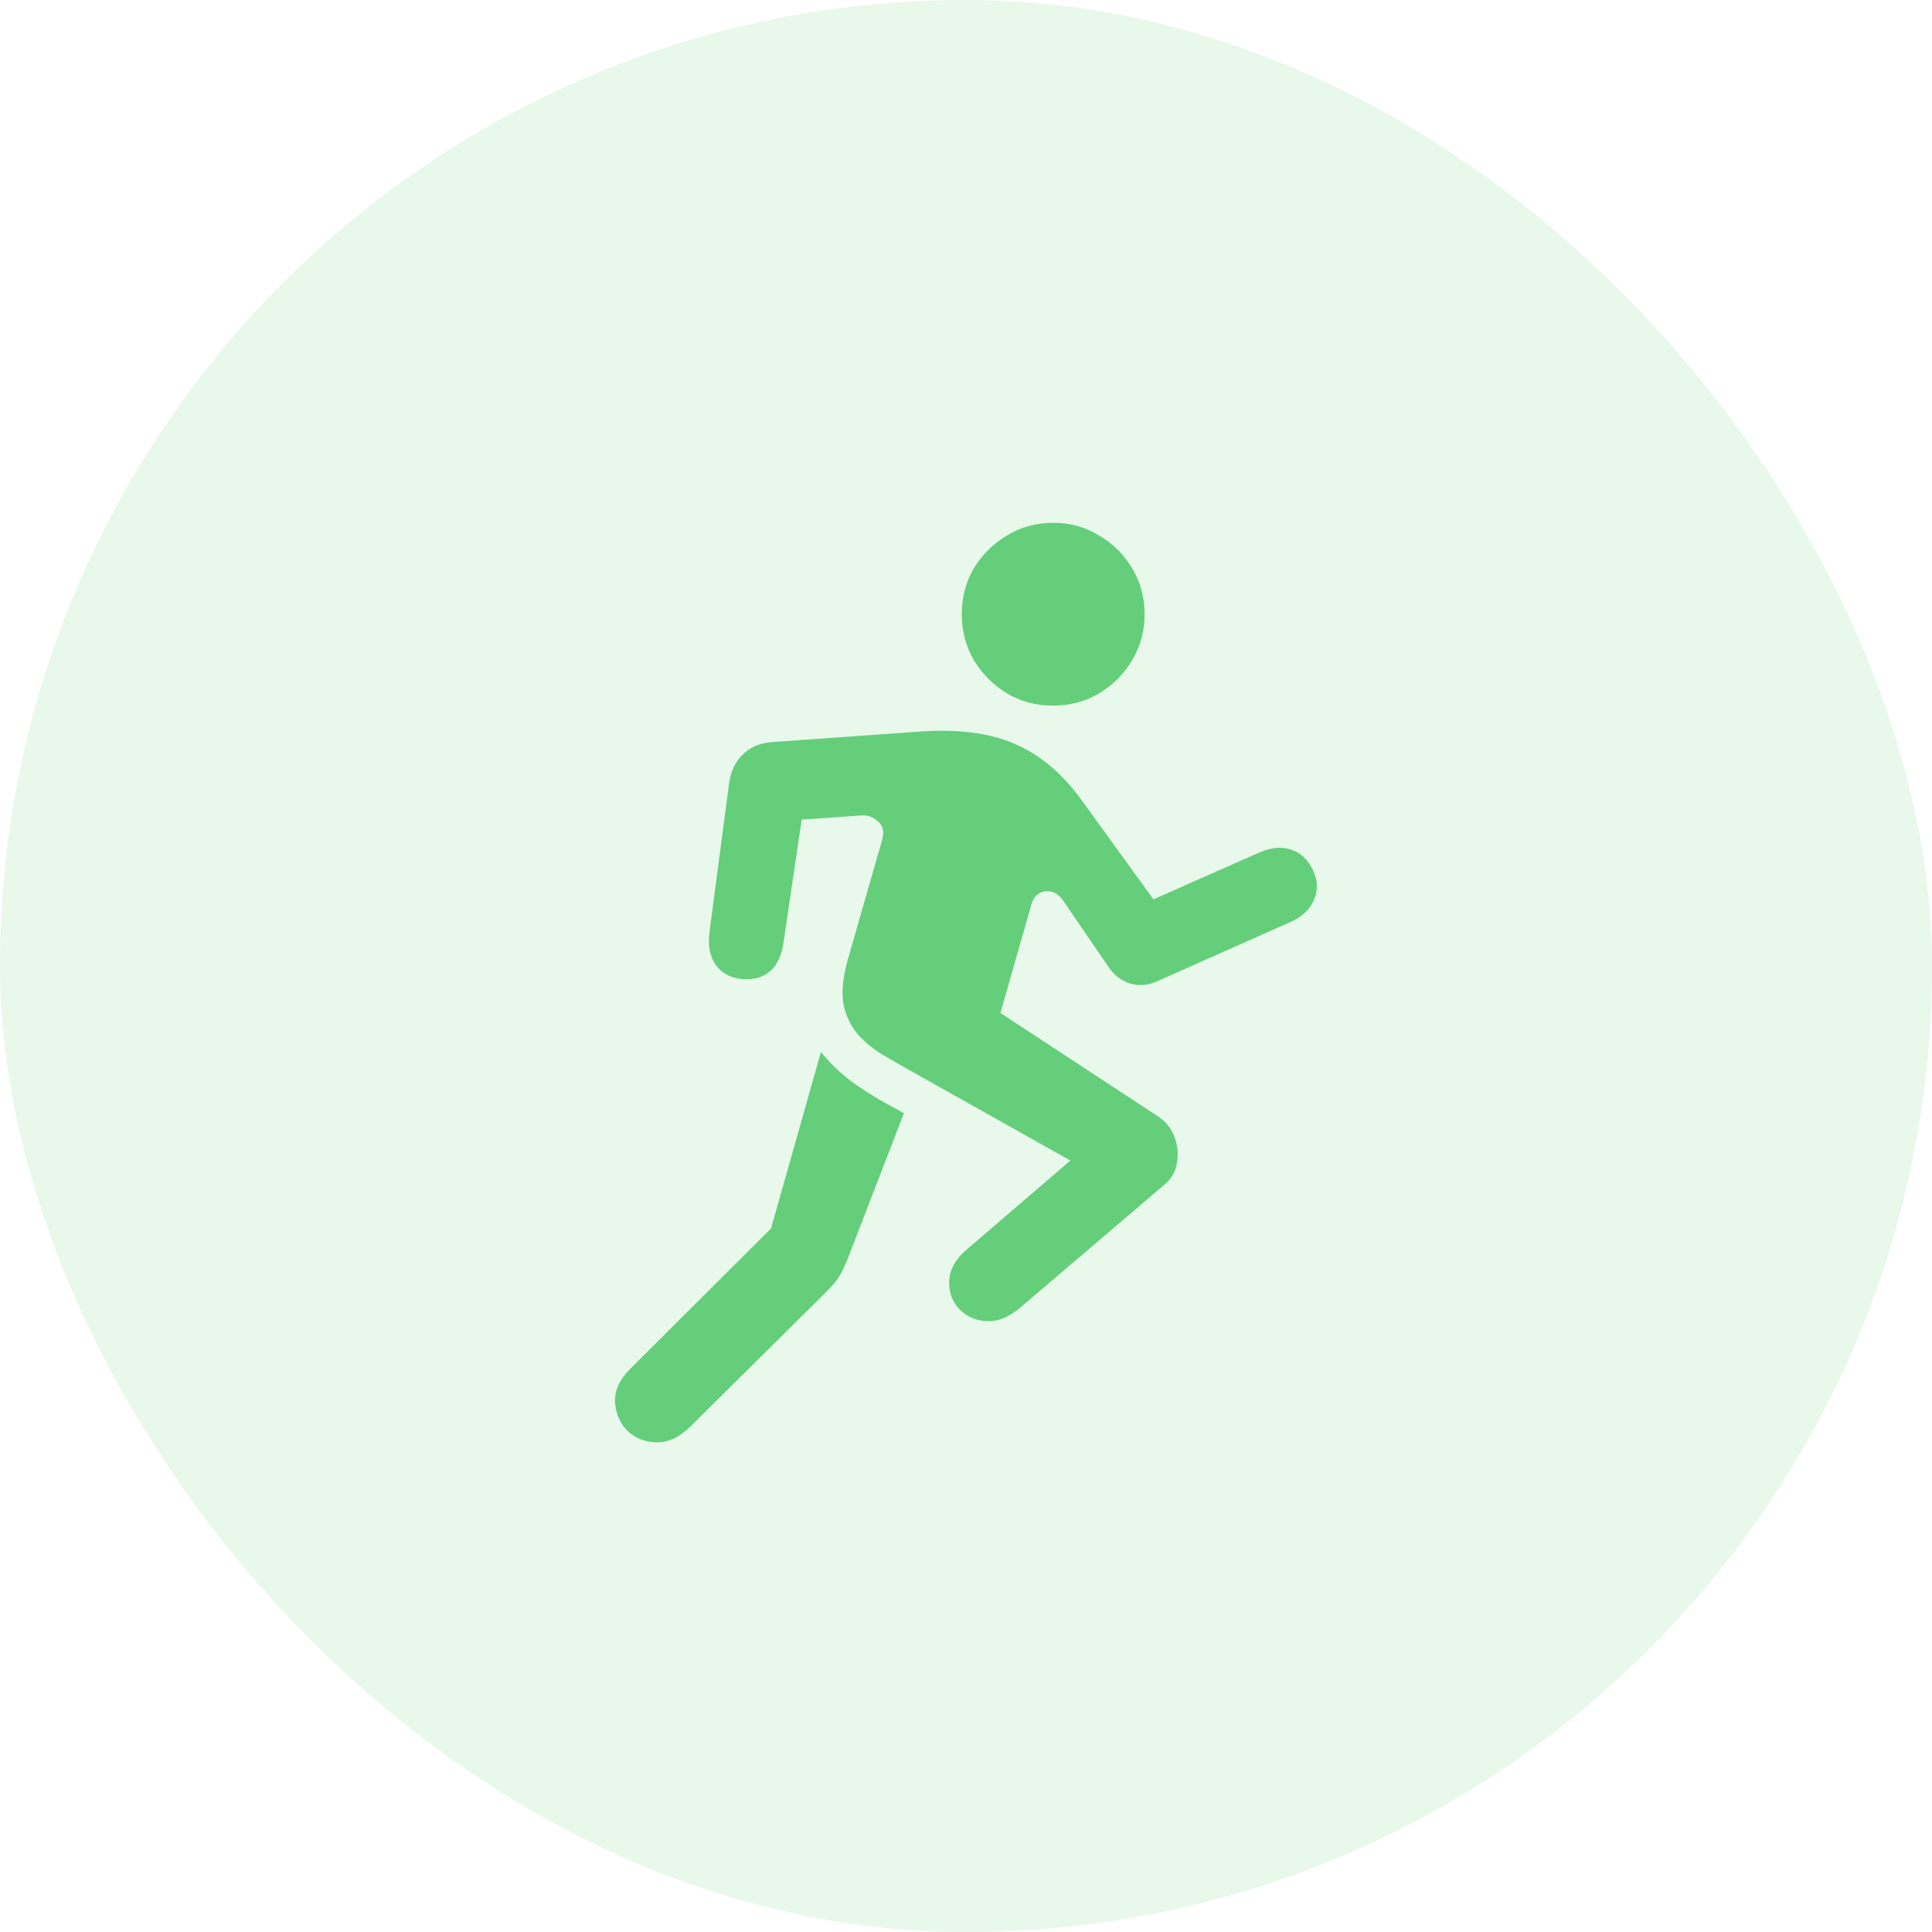 <svg width="36" height="36" viewBox="0 0 36 36" fill="none" xmlns="http://www.w3.org/2000/svg">
<rect width="36" height="36" rx="18" fill="#64CE7B" fill-opacity="0.15"/>
<path d="M19.625 13.148C19.307 13.148 19.021 13.073 18.766 12.922C18.51 12.766 18.305 12.56 18.148 12.305C17.997 12.044 17.922 11.758 17.922 11.445C17.922 11.128 17.997 10.841 18.148 10.586C18.305 10.331 18.51 10.128 18.766 9.977C19.021 9.82 19.307 9.742 19.625 9.742C19.938 9.742 20.221 9.82 20.477 9.977C20.737 10.128 20.943 10.331 21.094 10.586C21.25 10.841 21.328 11.128 21.328 11.445C21.328 11.758 21.25 12.044 21.094 12.305C20.943 12.56 20.737 12.766 20.477 12.922C20.221 13.073 19.938 13.148 19.625 13.148ZM16.953 19.945C16.787 19.852 16.615 19.753 16.438 19.648C16.266 19.544 16.115 19.419 15.984 19.273C15.854 19.122 15.766 18.938 15.719 18.719C15.677 18.495 15.703 18.216 15.797 17.883L16.438 15.648C16.479 15.497 16.453 15.383 16.359 15.305C16.271 15.221 16.164 15.185 16.039 15.195L14.938 15.273L14.602 17.547C14.57 17.792 14.487 17.974 14.352 18.094C14.216 18.213 14.039 18.263 13.82 18.242C13.607 18.221 13.445 18.133 13.336 17.977C13.227 17.82 13.188 17.62 13.219 17.375L13.586 14.594C13.617 14.37 13.703 14.19 13.844 14.055C13.984 13.919 14.164 13.844 14.383 13.828L17.125 13.633C17.844 13.581 18.438 13.656 18.906 13.859C19.375 14.062 19.787 14.406 20.141 14.891L21.492 16.758L23.453 15.891C23.672 15.792 23.87 15.771 24.047 15.828C24.224 15.88 24.362 16.005 24.461 16.203C24.555 16.401 24.562 16.588 24.484 16.766C24.412 16.943 24.266 17.081 24.047 17.18L21.57 18.281C21.404 18.359 21.234 18.375 21.062 18.328C20.896 18.276 20.763 18.177 20.664 18.031L19.805 16.773C19.716 16.648 19.607 16.594 19.477 16.609C19.346 16.625 19.26 16.706 19.219 16.852L18.641 18.875L21.57 20.797C21.716 20.891 21.82 21.018 21.883 21.18C21.945 21.341 21.961 21.505 21.93 21.672C21.904 21.833 21.828 21.966 21.703 22.07L19.008 24.367C18.794 24.549 18.581 24.633 18.367 24.617C18.159 24.602 17.99 24.521 17.859 24.375C17.734 24.234 17.677 24.062 17.688 23.859C17.698 23.651 17.807 23.458 18.016 23.281L19.945 21.625L16.953 19.945ZM11.727 26.695C11.57 26.555 11.482 26.372 11.461 26.148C11.445 25.924 11.539 25.711 11.742 25.508L14.367 22.891L15.297 19.602C15.438 19.779 15.612 19.951 15.82 20.117C16.034 20.279 16.289 20.44 16.586 20.602L16.844 20.742L15.781 23.492C15.713 23.654 15.656 23.766 15.609 23.828C15.568 23.891 15.495 23.974 15.391 24.078L12.859 26.586C12.662 26.779 12.458 26.875 12.25 26.875C12.047 26.875 11.872 26.815 11.727 26.695Z" fill="#64CE7B"/>
</svg>
